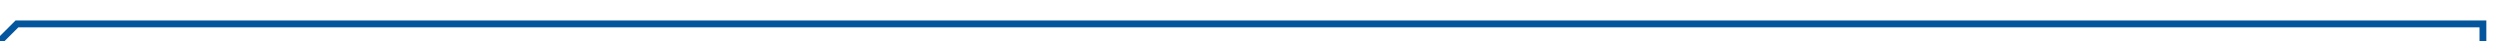 ﻿<?xml version="1.0" encoding="utf-8"?>
<svg version="1.1" xmlns:xlink="http://www.w3.org/1999/xlink" width="366px" height="6px" preserveAspectRatio="xMinYMid meet" viewBox="690 413  366 4" xmlns="http://www.w3.org/2000/svg">
  <defs>
    <linearGradient gradientUnits="userSpaceOnUse" x1="187.5" y1="0" x2="187.5" y2="75" id="LinearGradient10767">
      <stop id="Stop10768" stop-color="#03559c" offset="0" />
      <stop id="Stop10769" stop-color="#056be3" offset="1" />
    </linearGradient>
  </defs>
  <path d="M 4.289 9.677  L 13.48 0.5  L 374.5 0.5  L 374.5 53.226  L 351.307 74.5  L 0.919 74.5  " stroke-width="1" stroke="url(#LinearGradient10767)" fill="none" transform="matrix(1 0 0 1 679 415 )" />
</svg>
